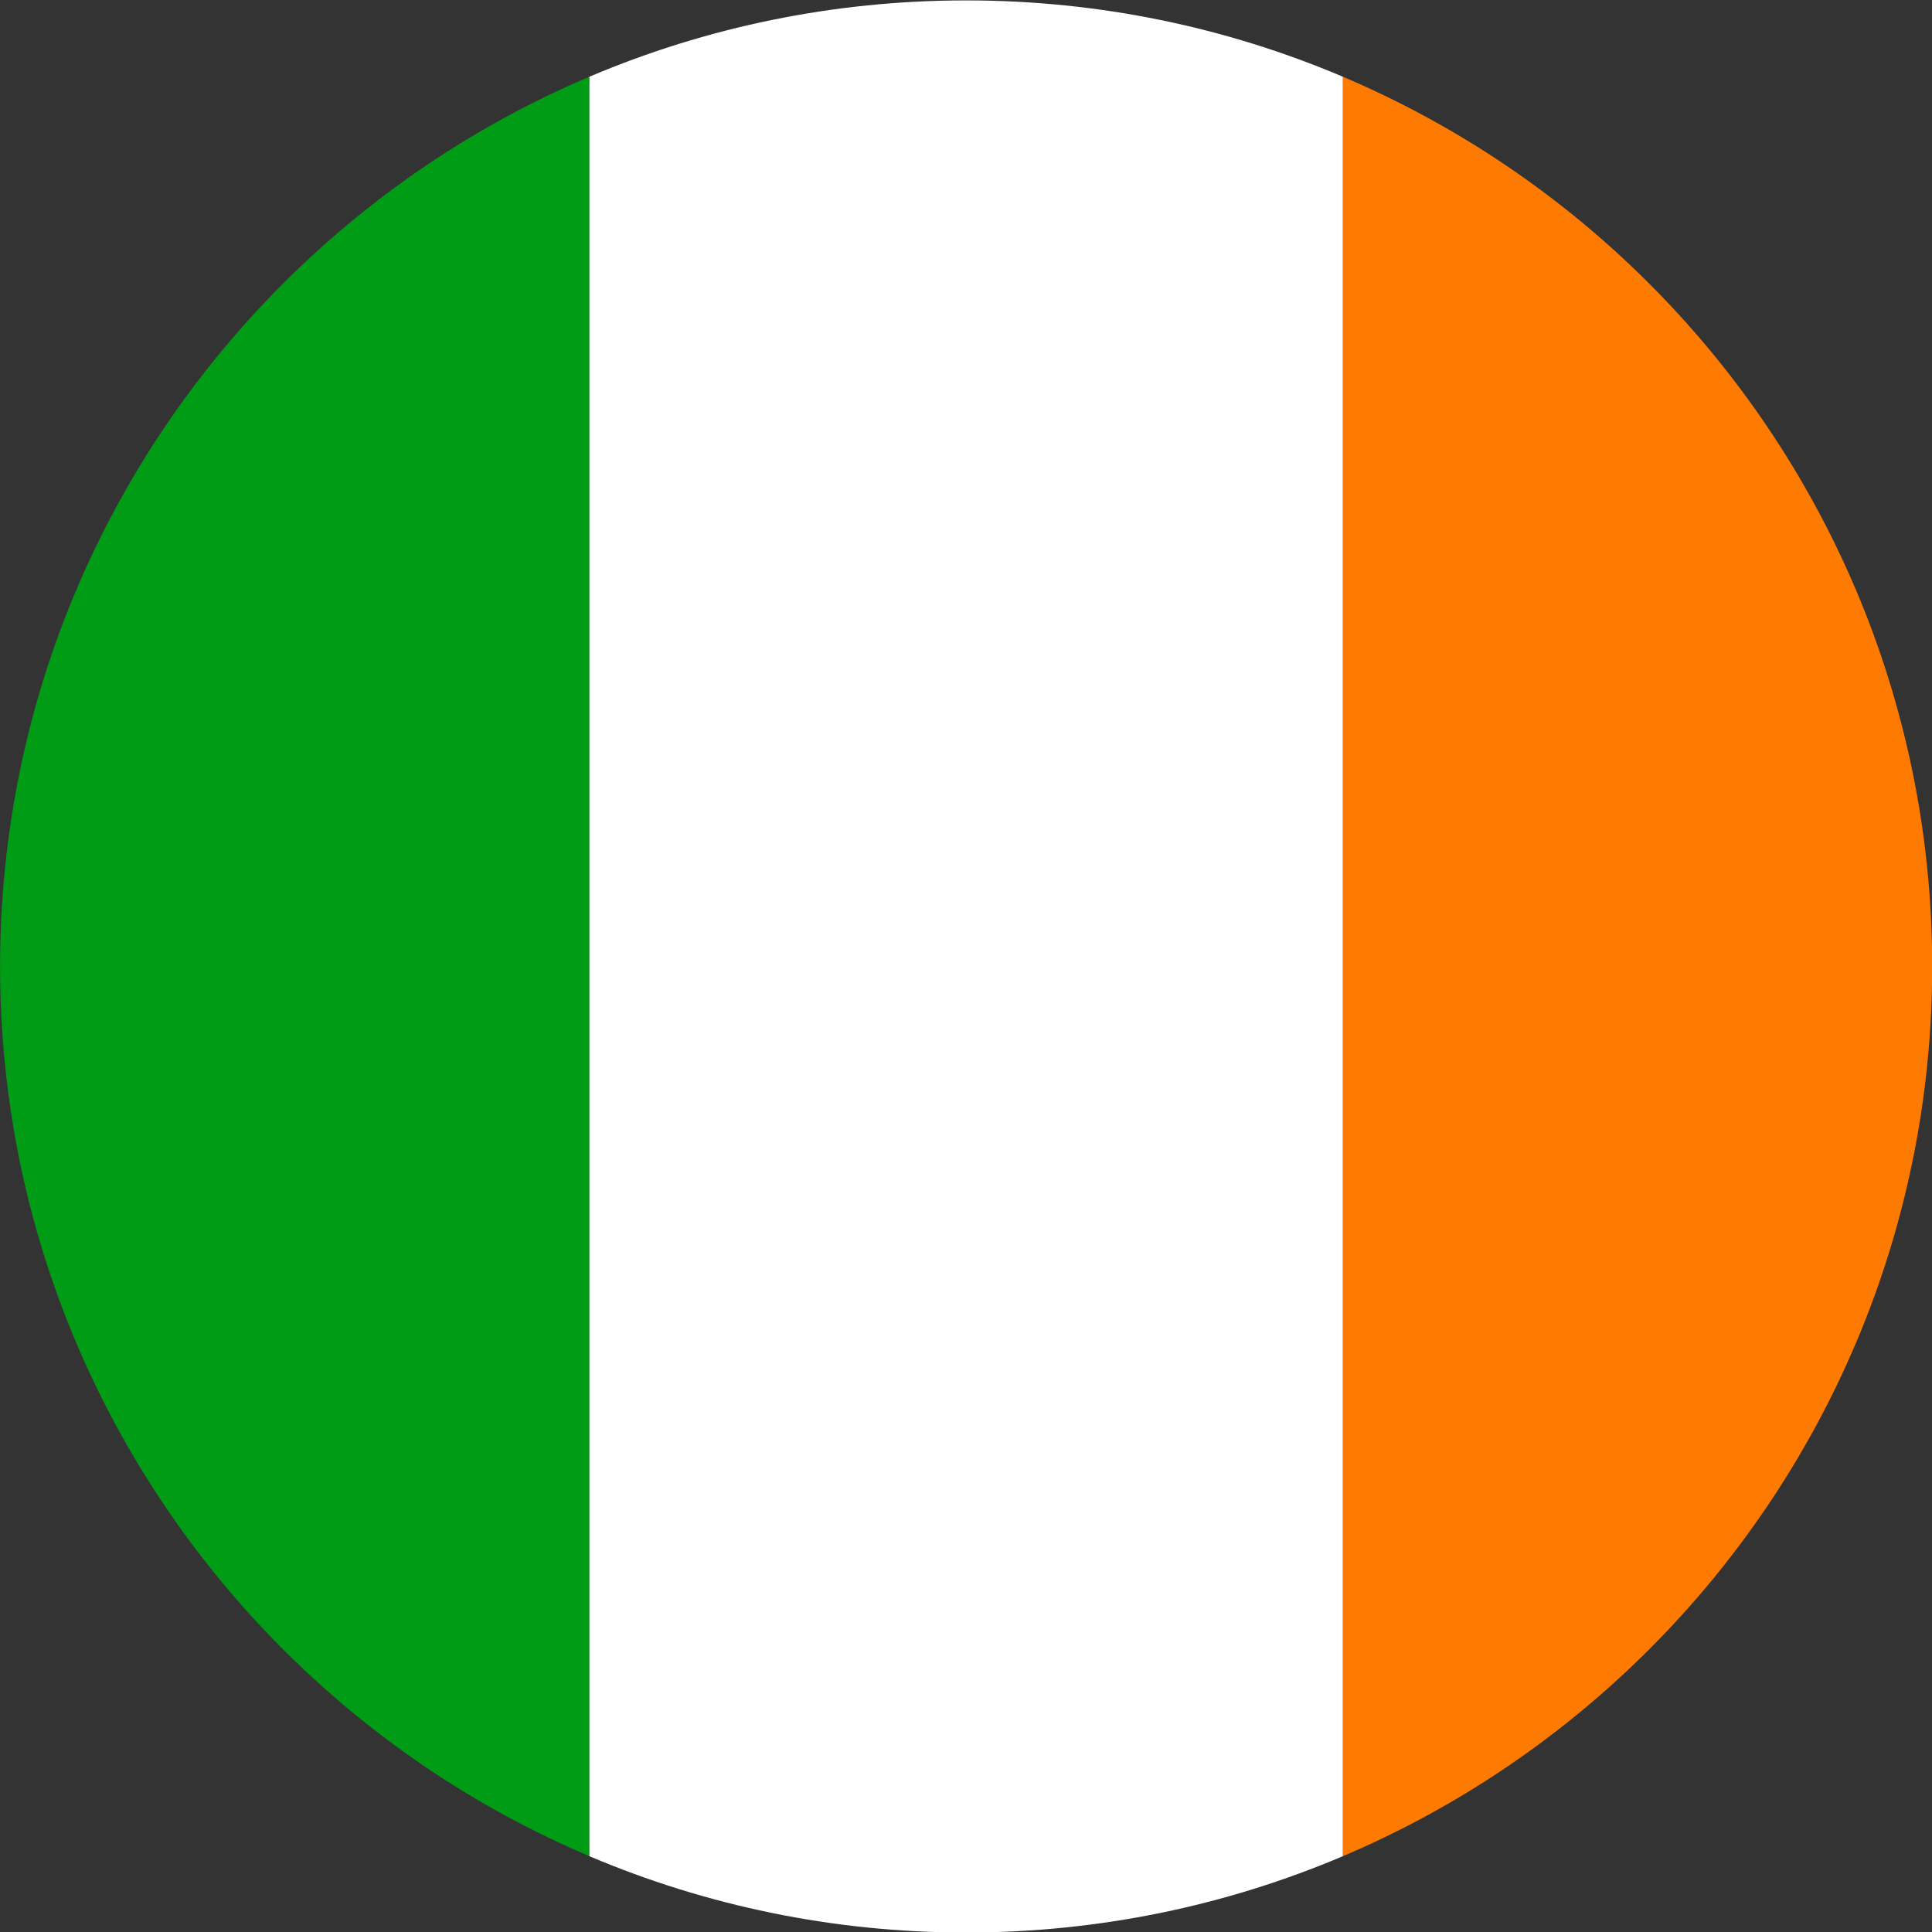 <?xml version="1.0" encoding="UTF-8"?><svg xmlns="http://www.w3.org/2000/svg" xmlns:xlink="http://www.w3.org/1999/xlink" clip-rule="evenodd" fill-rule="evenodd" height="173.1" preserveAspectRatio="xMidYMid meet" stroke-linejoin="round" stroke-miterlimit="2" version="1.0" viewBox="8.8 5.2 173.1 173.1" width="173.1" zoomAndPan="magnify"><rect x="8.8" y="5.2" width="173.1" height="173.1" fill="#333333" stroke="none"/><g><path d="M181.917,91.792c0,-47.772 -38.784,-86.556 -86.556,-86.556c-47.771,-0 -86.556,38.784 -86.556,86.556c0,47.771 38.785,86.555 86.556,86.555c47.772,0 86.556,-38.784 86.556,-86.555Z" fill="none"/><clipPath id="a"><path d="M181.917,91.792c0,-47.772 -38.784,-86.556 -86.556,-86.556c-47.771,-0 -86.556,38.784 -86.556,86.556c0,47.771 38.785,86.555 86.556,86.555c47.772,0 86.556,-38.784 86.556,-86.555Z"/></clipPath><g clip-path="url(#a)"><path d="M8.805 5.236H181.917V178.348H8.805z" fill="none"/><clipPath id="b"><path d="M8.805 5.236H181.917V178.348H8.805z"/></clipPath><g clip-path="url(#b)"><g id="change1_1"><path d="M8.805 5.236H61.608V178.68H8.805z" fill="#009c15"/></g><g id="change2_1"><path d="M129.114 4.904H181.917V178.348H129.114z" fill="#ff7a00"/></g><g id="change3_1"><path d="M61.609 5.236H129.114V178.68H61.609z" fill="#fff"/></g></g></g></g></svg>